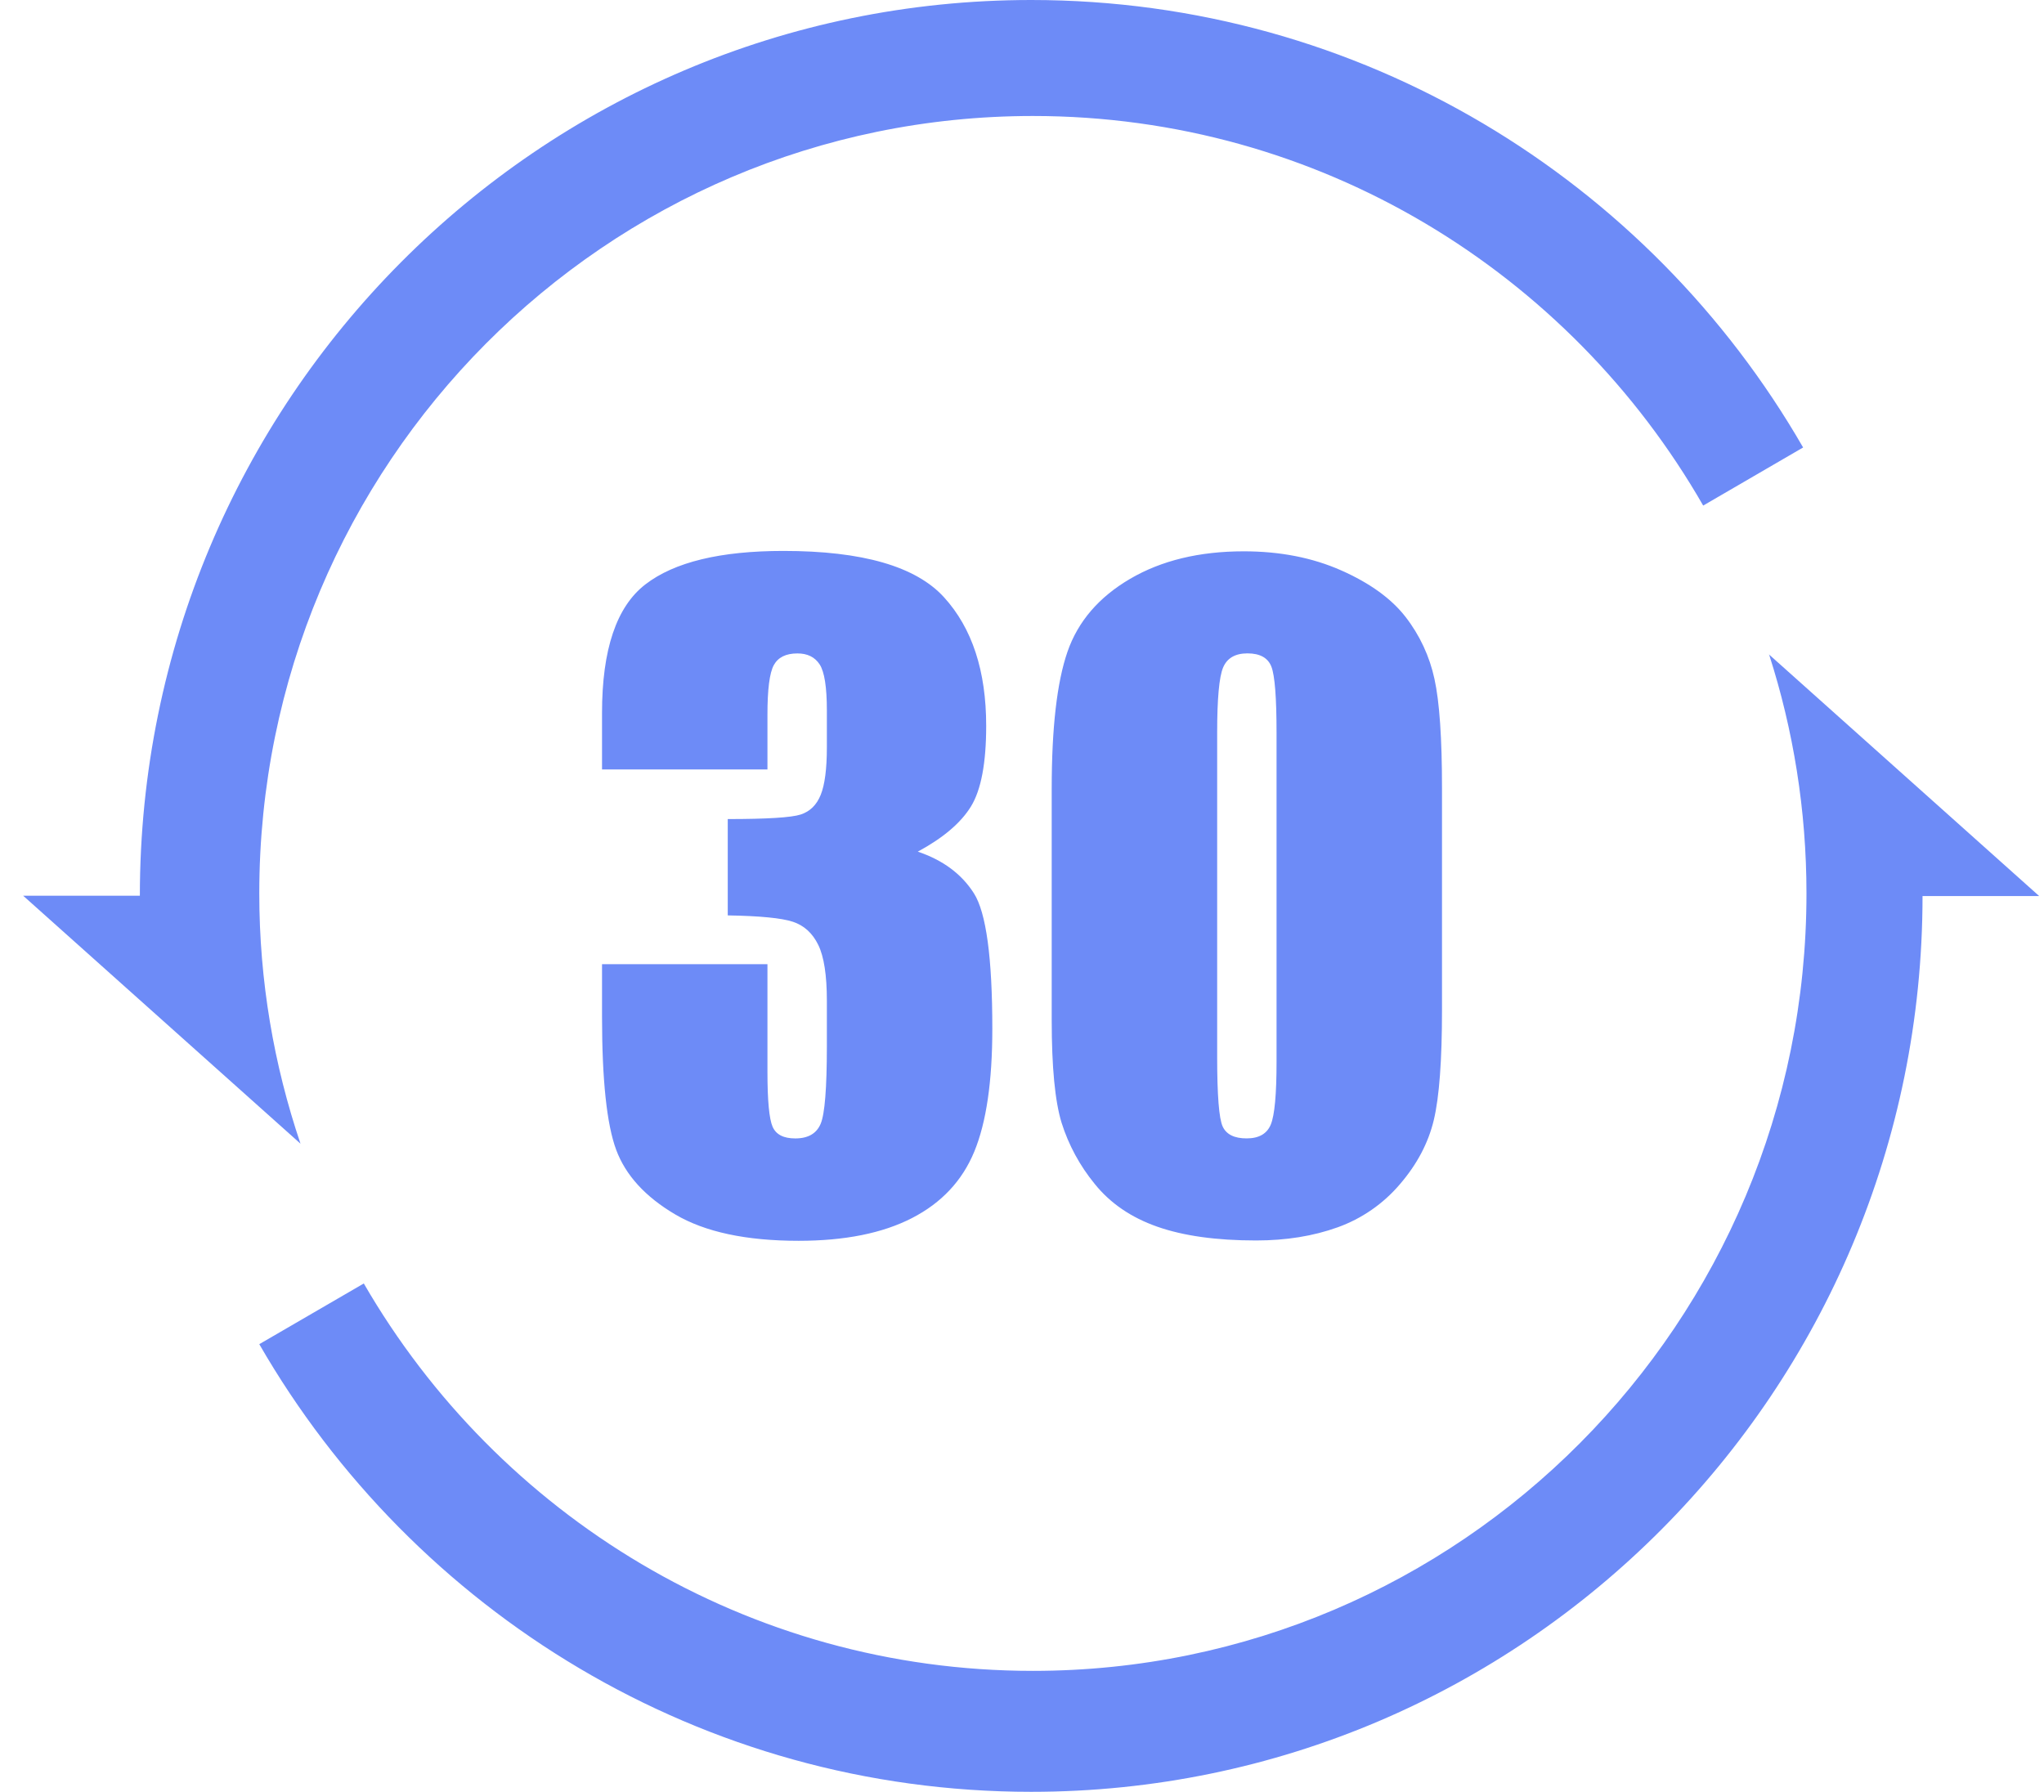 <svg xmlns="http://www.w3.org/2000/svg" fill="none" viewBox="0 0 73 64" height="64" width="73">
<path fill="#6D8BF7" d="M36.889 4.143C21.628 4.143 9.26 16.574 9.26 31.912C9.26 35.04 9.782 38.041 10.732 40.85L0.828 31.994H4.995C4.995 14.323 19.246 0 36.828 0C48.609 0 58.891 6.428 64.397 15.983L60.828 18.058C56.058 9.743 47.127 4.143 36.889 4.143ZM63.183 23.38C63.181 23.375 63.179 23.37 63.178 23.365L63.172 23.371L63.183 23.38ZM63.183 23.38C64.047 26.068 64.517 28.938 64.517 31.911C64.517 47.249 52.15 59.68 36.889 59.68C26.684 59.68 17.774 54.113 12.993 45.843L9.26 48.011C14.766 57.567 25.053 64 36.828 64C54.411 64 68.662 49.677 68.662 32.005H72.828L63.183 23.38Z" clip-rule="evenodd" fill-rule="evenodd"></path>
<path fill="#6D8BF7" d="M32.778 30.419C33.675 30.721 34.343 31.217 34.782 31.906C35.221 32.595 35.44 34.208 35.44 36.745C35.44 38.63 35.225 40.093 34.796 41.133C34.367 42.173 33.626 42.964 32.573 43.506C31.52 44.048 30.17 44.319 28.521 44.319C26.649 44.319 25.179 44.005 24.112 43.375C23.044 42.745 22.342 41.975 22.005 41.065C21.669 40.152 21.501 38.568 21.501 36.313V34.439H27.409V38.29C27.409 39.314 27.471 39.966 27.593 40.245C27.715 40.524 27.985 40.663 28.404 40.662C28.863 40.662 29.165 40.486 29.311 40.135C29.457 39.784 29.53 38.866 29.531 37.382V35.741C29.531 34.833 29.428 34.169 29.224 33.75C29.019 33.331 28.717 33.055 28.316 32.923C27.916 32.791 27.141 32.715 25.991 32.696V29.255C27.395 29.255 28.263 29.201 28.595 29.093C28.926 28.986 29.165 28.753 29.311 28.391C29.457 28.029 29.531 27.464 29.531 26.692V25.374C29.531 24.545 29.445 23.998 29.275 23.734C29.104 23.47 28.838 23.338 28.478 23.339C28.069 23.339 27.789 23.478 27.636 23.756C27.484 24.034 27.408 24.627 27.409 25.535V27.483H21.501V25.462C21.501 23.198 22.017 21.668 23.051 20.872C24.084 20.076 25.727 19.678 27.98 19.678C30.798 19.678 32.709 20.229 33.714 21.332C34.719 22.434 35.221 23.965 35.221 25.926C35.221 27.253 35.04 28.212 34.679 28.802C34.318 29.391 33.684 29.93 32.778 30.419ZM51.5 28.171V36.077C51.5 37.874 51.403 39.182 51.208 40.002C51.013 40.821 50.609 41.588 49.994 42.301C49.4 42.999 48.633 43.529 47.771 43.838C46.903 44.15 45.932 44.307 44.859 44.307C43.446 44.307 42.271 44.144 41.335 43.816C40.399 43.489 39.653 42.979 39.096 42.286C38.566 41.639 38.163 40.896 37.912 40.097C37.678 39.331 37.561 38.113 37.561 36.443V28.171C37.561 25.994 37.749 24.364 38.124 23.28C38.499 22.197 39.245 21.328 40.362 20.674C41.479 20.02 42.832 19.692 44.421 19.692C45.717 19.692 46.878 19.92 47.902 20.374C48.926 20.828 49.692 21.382 50.199 22.036C50.704 22.686 51.056 23.442 51.23 24.247C51.411 25.067 51.501 26.375 51.5 28.171ZM45.591 26.18C45.591 24.92 45.53 24.132 45.408 23.815C45.286 23.497 45.001 23.338 44.553 23.337C44.114 23.337 43.824 23.506 43.682 23.843C43.541 24.179 43.47 24.958 43.47 26.178V37.748C43.47 39.124 43.536 39.953 43.667 40.237C43.799 40.52 44.084 40.662 44.523 40.661C44.962 40.661 45.25 40.496 45.386 40.164C45.523 39.832 45.591 39.085 45.591 37.923L45.591 26.18Z"></path>
</svg>
